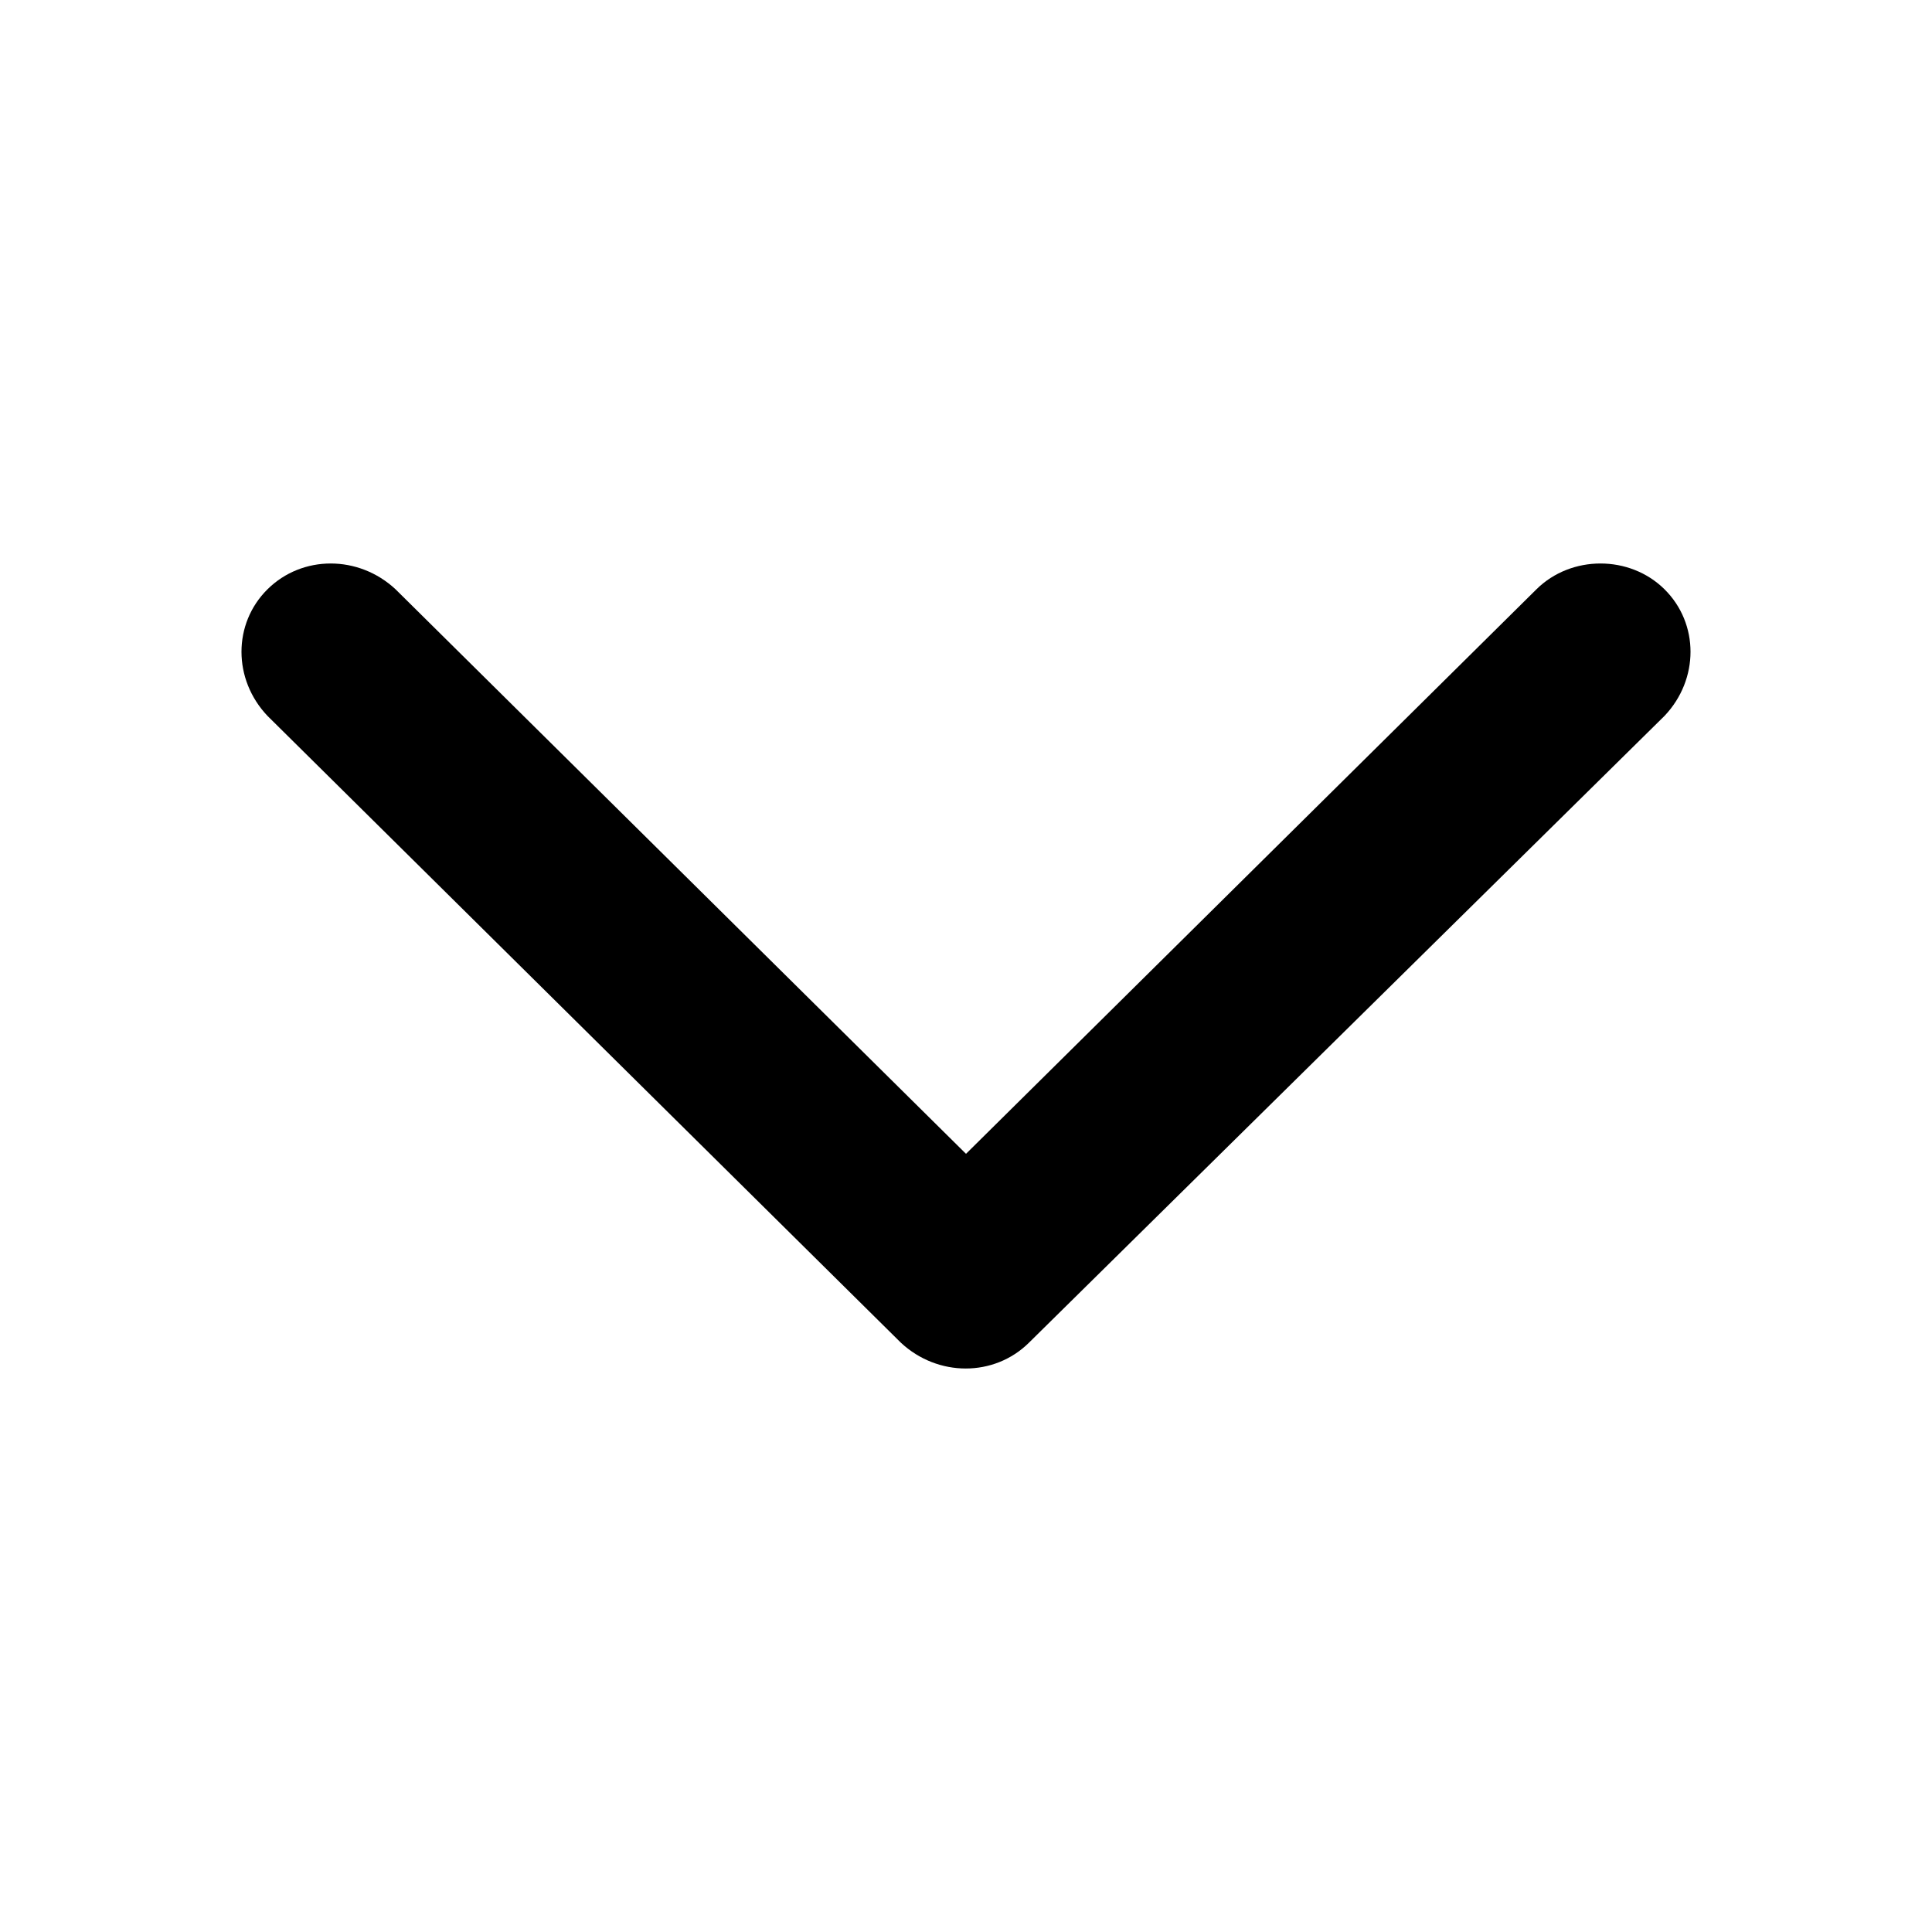 <svg width="32" height="32" viewBox="0 0 32 32" fill="none" xmlns="http://www.w3.org/2000/svg">
<path fill-rule="evenodd" clip-rule="evenodd" d="M14.922 22.24L4.431 11.858C3.856 11.253 3.856 10.329 4.431 9.76C5.006 9.191 5.94 9.191 6.551 9.76L16 19.111L25.449 9.76C26.024 9.191 26.994 9.191 27.569 9.76C28.144 10.329 28.144 11.253 27.569 11.858L17.042 22.24C16.467 22.809 15.533 22.809 14.922 22.24Z" fill="black"/>
</svg>
